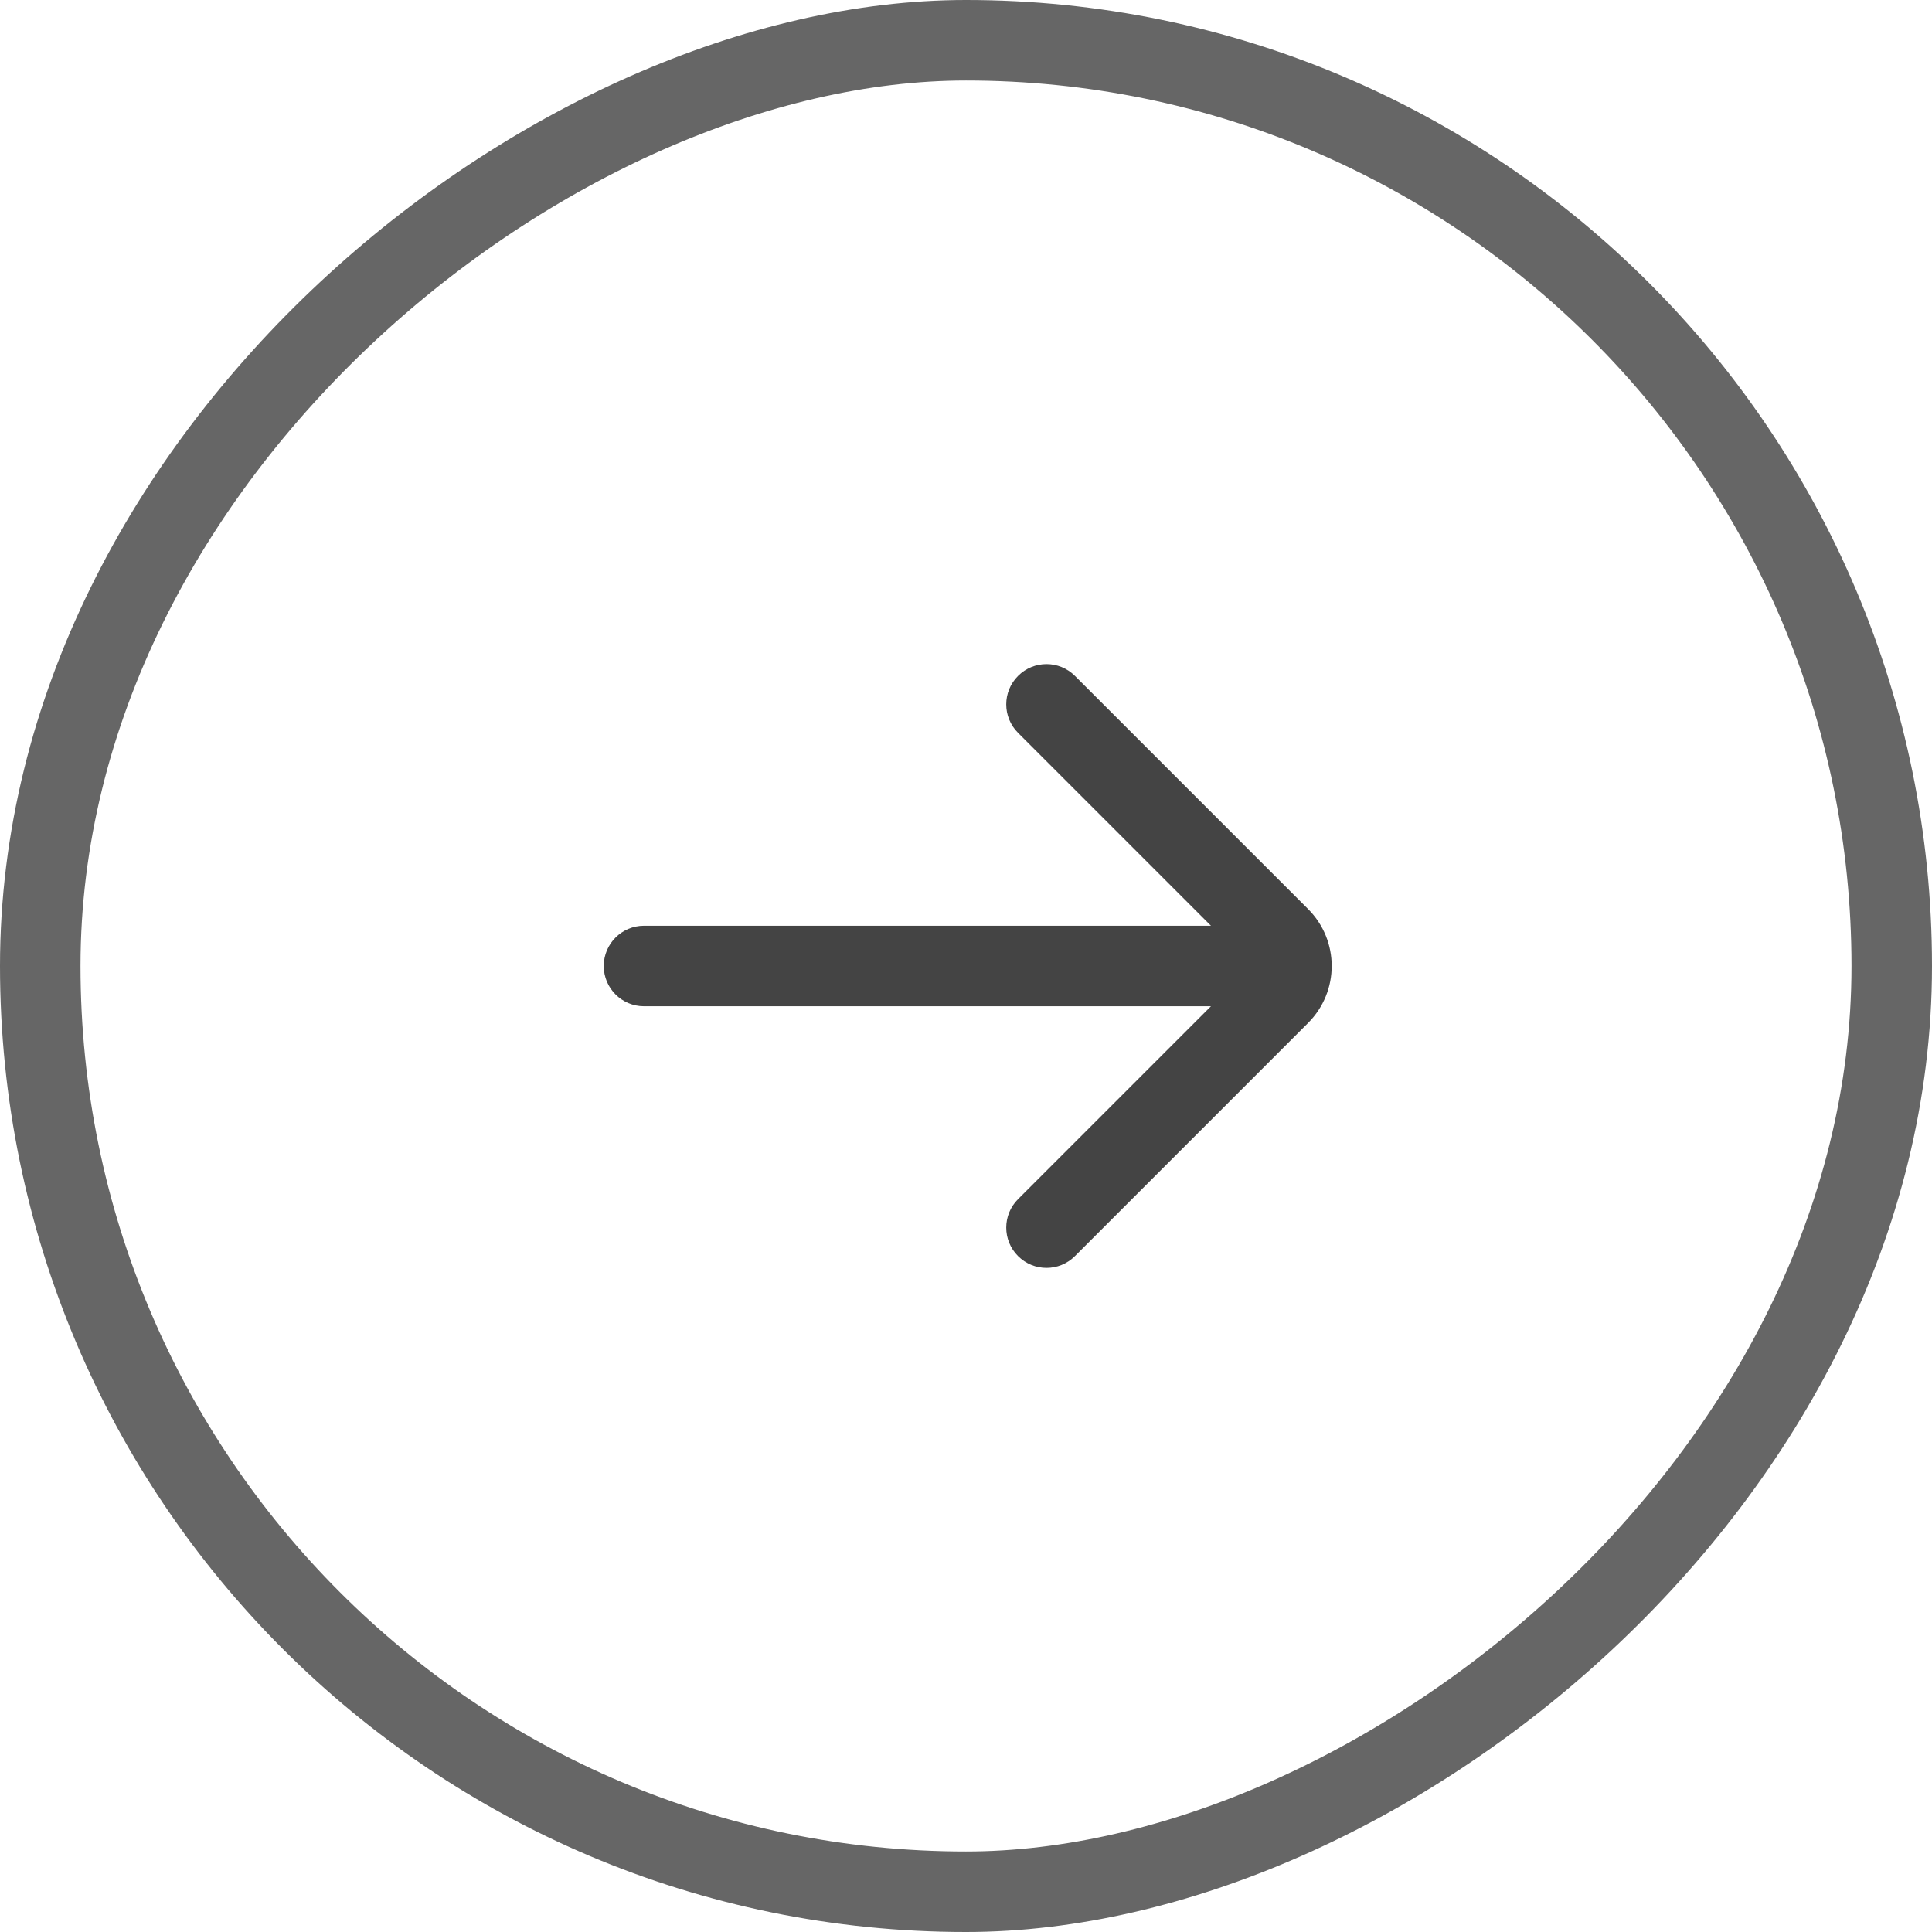 <svg width="48" height="48" viewBox="0 0 48 48" fill="none" xmlns="http://www.w3.org/2000/svg">
<rect x="47" y="1" width="46" height="46" rx="23" transform="rotate(90 47 1)" stroke="#666666" stroke-width="2"/>
<path d="M16 23C15.448 23 15 23.448 15 24C15 24.552 15.448 25 16 25H30.086L25.293 29.793C24.902 30.183 24.902 30.817 25.293 31.207C25.683 31.598 26.317 31.598 26.707 31.207L32.5 25.414C33.281 24.633 33.281 23.367 32.5 22.586L26.707 16.793C26.317 16.402 25.683 16.402 25.293 16.793C24.902 17.183 24.902 17.817 25.293 18.207L30.086 23H16Z" fill="#444444"/>
</svg>
